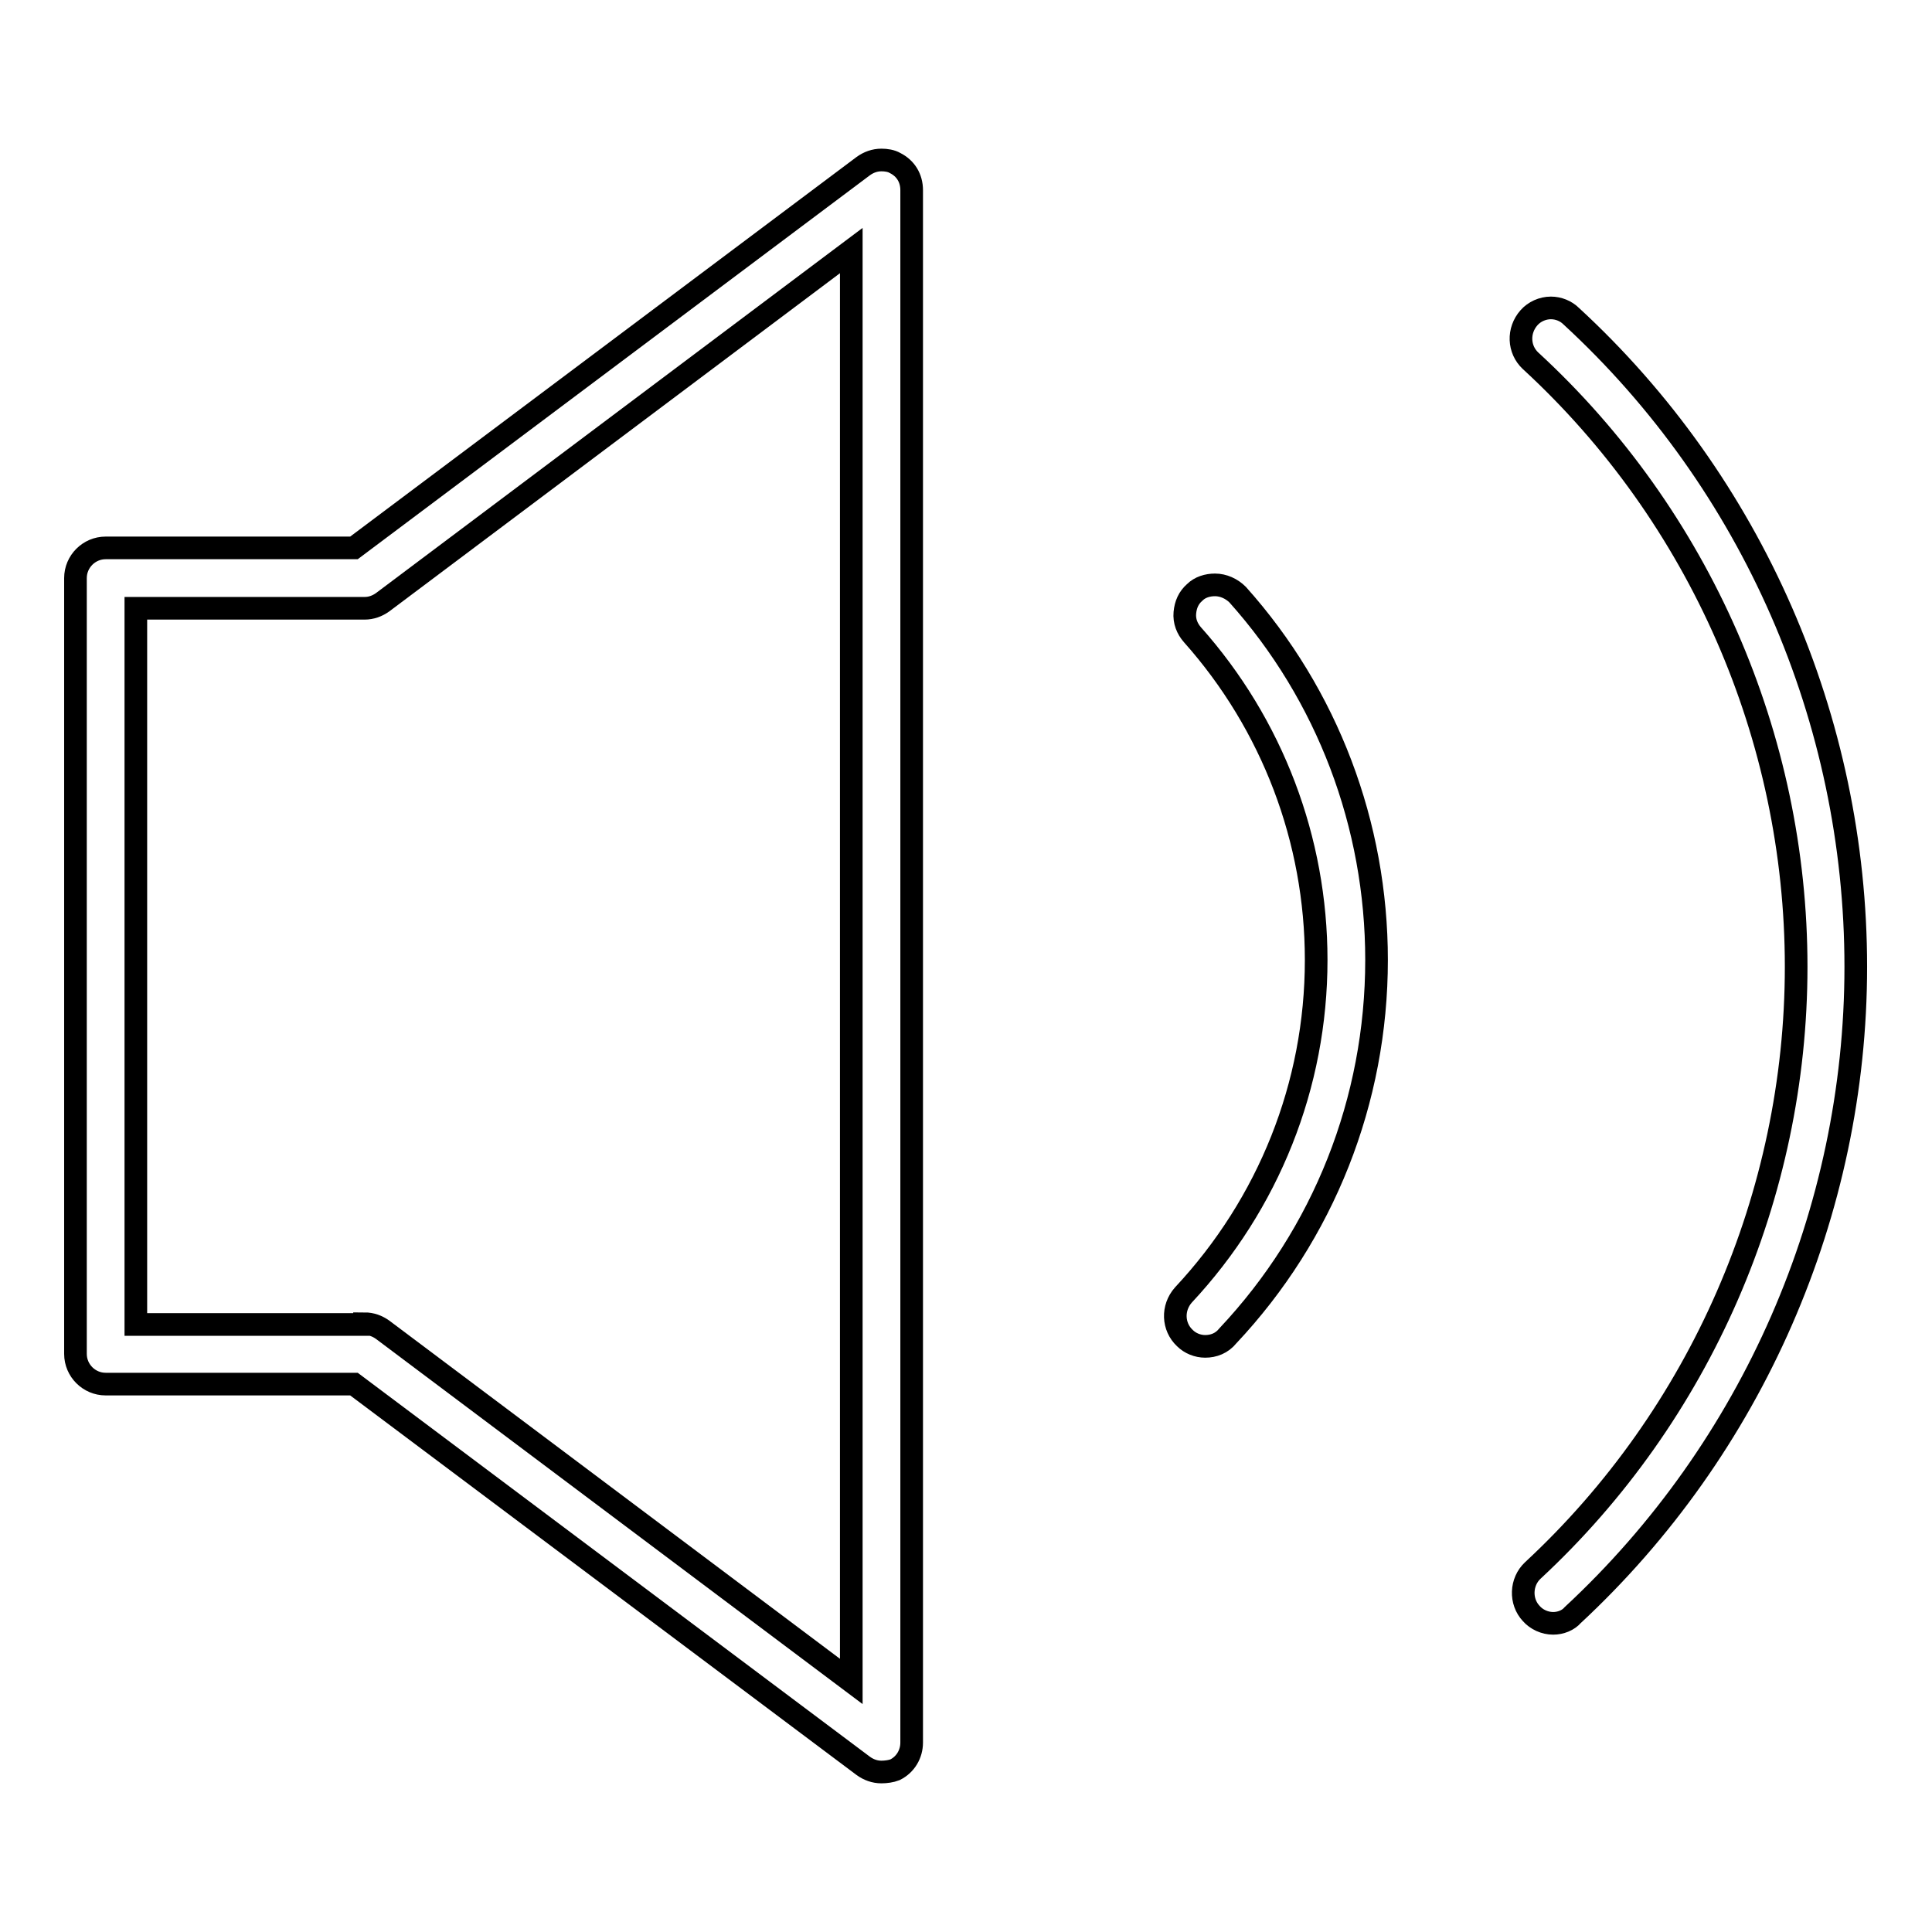 <?xml version="1.0" encoding="utf-8"?>
<!-- Svg Vector Icons : http://www.onlinewebfonts.com/icon -->
<!DOCTYPE svg PUBLIC "-//W3C//DTD SVG 1.1//EN" "http://www.w3.org/Graphics/SVG/1.1/DTD/svg11.dtd">
<svg version="1.1" xmlns="http://www.w3.org/2000/svg" xmlns:xlink="http://www.w3.org/1999/xlink" x="0px" y="0px" viewBox="0 0 256 256" enable-background="new 0 0 256 256" xml:space="preserve">
<g><g><path stroke-width="3" fill-opacity="0" stroke="#000000"  d="M116.8,234.8c-0.9,0-1.7-0.3-2.4-0.8l-67.5-50.6H14c-2.2,0-4-1.8-4-4V76.6c0-2.2,1.8-4,4-4h32.9L114.4,22c0.7-0.5,1.5-0.8,2.4-0.8c0.6,0,1.3,0.1,1.8,0.4c1.4,0.7,2.2,2,2.2,3.6v205.7c0,1.5-0.8,2.9-2.2,3.6C118.1,234.7,117.4,234.8,116.8,234.8z M48.3,175.4c0.9,0,1.7,0.3,2.4,0.8l62.1,46.6V33.2L50.7,79.8c-0.7,0.5-1.5,0.8-2.4,0.8H18v94.9H48.3z"/><path stroke-width="3" fill-opacity="0" stroke="#000000"  d="M159.7,178.4c-1,0-2-0.4-2.7-1.1c-1.6-1.5-1.7-4-0.2-5.7c11.3-12.1,17.6-27.8,17.6-44.4c0-15.9-5.8-31.2-16.4-43.1c-0.7-0.8-1.1-1.8-1-2.9c0.1-1.1,0.5-2,1.3-2.7c0.7-0.7,1.7-1,2.7-1c1.1,0,2.2,0.5,3,1.3c11.9,13.3,18.4,30.5,18.4,48.4c0,18.6-7,36.3-19.7,49.8C161.9,178,160.8,178.4,159.7,178.4z"/><path stroke-width="3" fill-opacity="0" stroke="#000000"  d="M205.8,215.1c-1.1,0-2.2-0.5-2.9-1.3c-1.5-1.6-1.4-4.2,0.2-5.7c22.2-20.6,34.9-49.8,34.9-80c0-30.4-12.8-59.7-35.2-80.3c-1.6-1.5-1.7-4-0.2-5.7c0.7-0.8,1.8-1.3,2.9-1.3c1,0,2,0.4,2.7,1.1c24,22.1,37.7,53.5,37.7,86.2c0,32.5-13.7,63.8-37.5,85.9C207.8,214.7,206.8,215.1,205.8,215.1z"/></g></g>
</svg>
